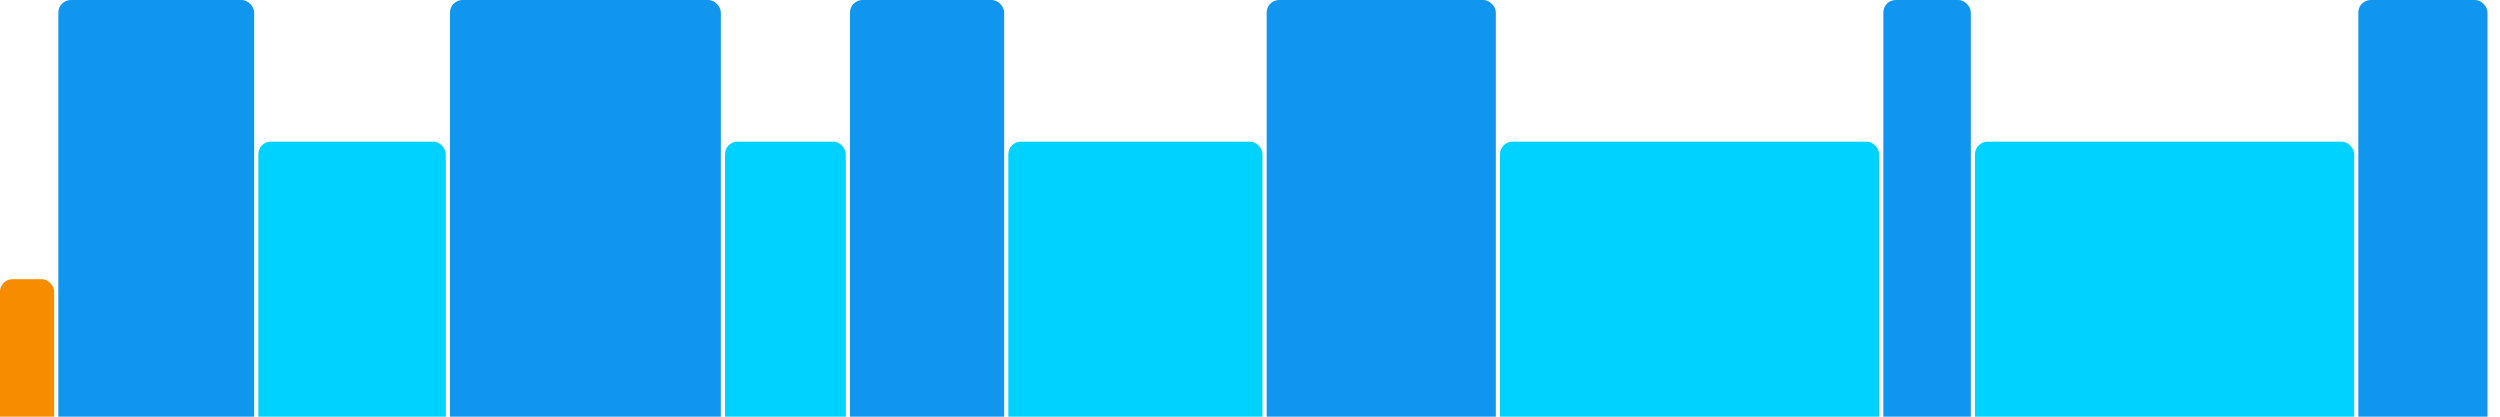 <svg version="1.1" baseProfile="full" width="600" height="100" xmlns="http://www.w3.org/2000/svg">
<rect x="0" y="67" rx="3" ry="3" width="13" height="43" fill="rgb(248,140,0)" />
<rect x="14" y="0" rx="3" ry="3" width="47" height="110" fill="rgb(17,150,239)" />
<rect x="62" y="34" rx="3" ry="3" width="45" height="76" fill="rgb(0,210,255)" />
<rect x="108" y="0" rx="3" ry="3" width="65" height="110" fill="rgb(17,150,239)" />
<rect x="174" y="34" rx="3" ry="3" width="29" height="76" fill="rgb(0,210,255)" />
<rect x="204" y="0" rx="3" ry="3" width="37" height="110" fill="rgb(17,150,239)" />
<rect x="242" y="34" rx="3" ry="3" width="61" height="76" fill="rgb(0,210,255)" />
<rect x="304" y="0" rx="3" ry="3" width="55" height="110" fill="rgb(17,150,239)" />
<rect x="360" y="34" rx="3" ry="3" width="91" height="76" fill="rgb(0,210,255)" />
<rect x="452" y="0" rx="3" ry="3" width="21" height="110" fill="rgb(17,150,239)" />
<rect x="474" y="34" rx="3" ry="3" width="91" height="76" fill="rgb(0,210,255)" />
<rect x="566" y="0" rx="3" ry="3" width="31" height="110" fill="rgb(17,150,239)" />
</svg>